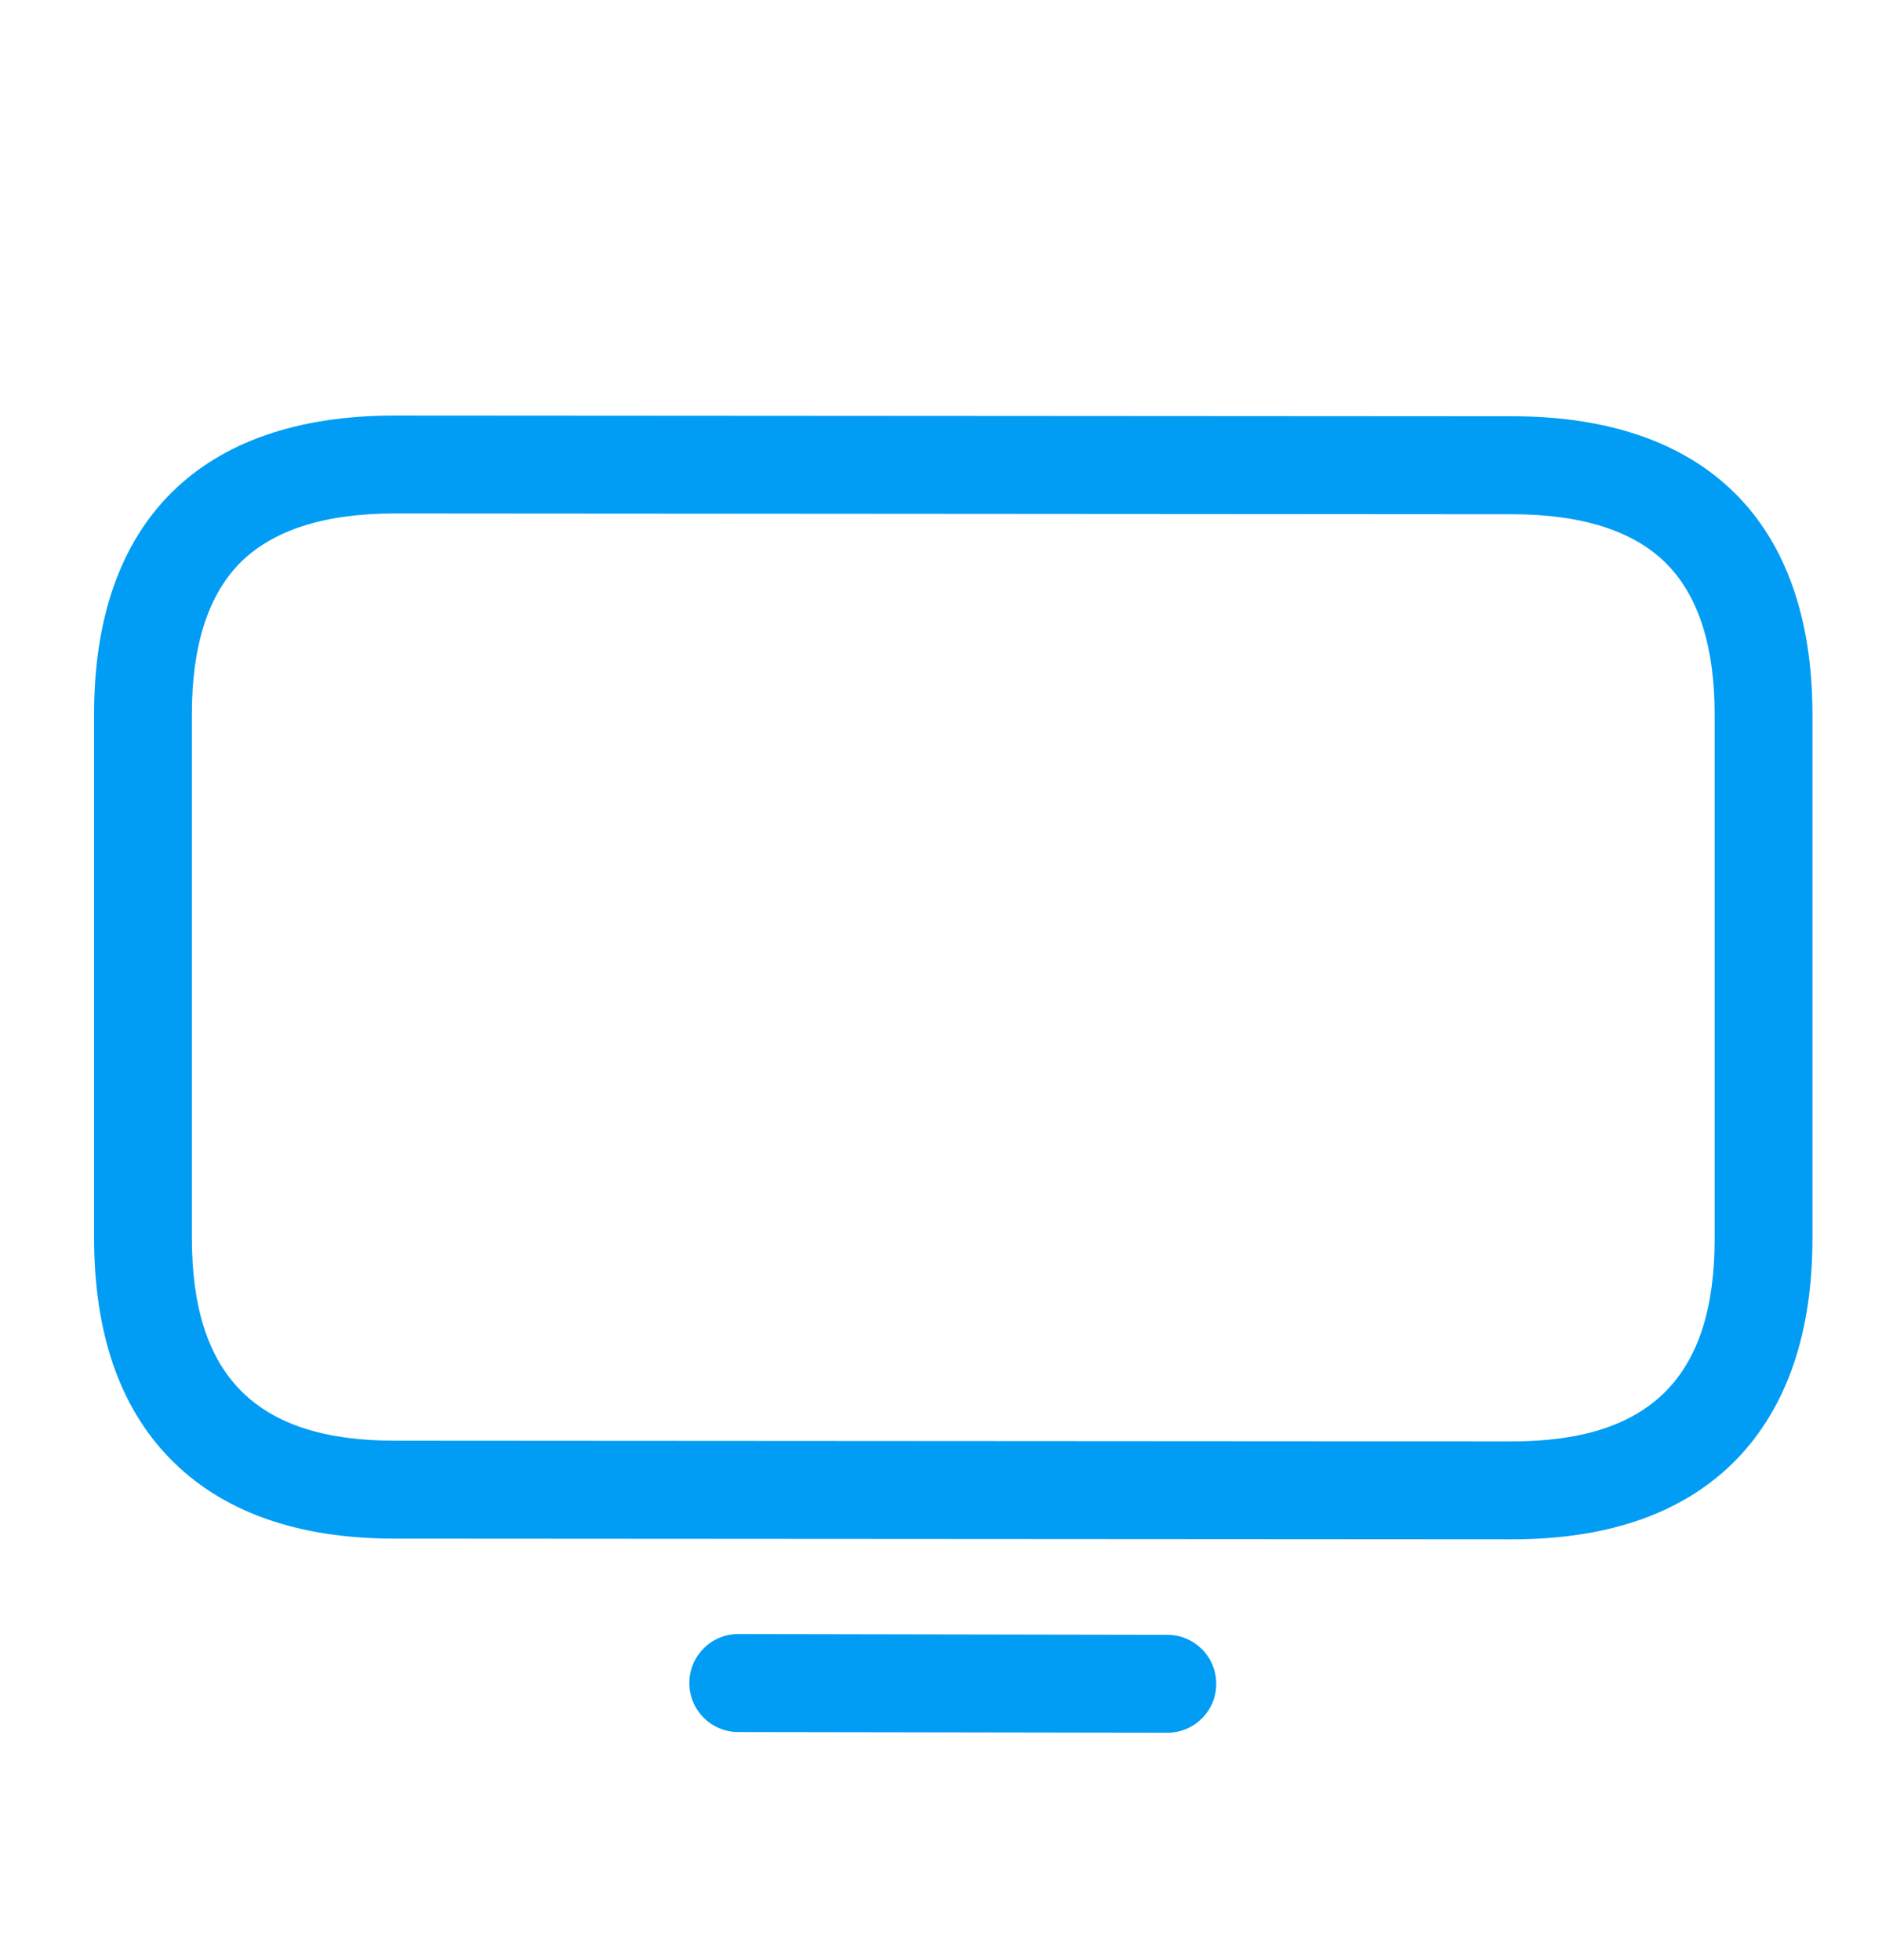 <svg width="24" height="25" viewBox="0 0 24 25" fill="none" xmlns="http://www.w3.org/2000/svg">
<path d="M19.283 19.633L5.03 19.624C3.782 19.624 2.817 19.276 2.156 18.591C1.52 17.932 1.2 16.991 1.2 15.789V9.104C1.2 6.65 2.56 5.3 5.03 5.3L19.283 5.309C21.753 5.309 23.113 6.659 23.113 9.113V15.798C23.113 16.997 22.79 17.939 22.157 18.601C21.496 19.288 20.531 19.633 19.283 19.633ZM5.03 6.549C4.13 6.549 3.466 6.766 3.052 7.189C2.651 7.601 2.447 8.244 2.447 9.104V15.789C2.447 17.552 3.268 18.375 5.03 18.375L19.283 18.384C21.044 18.384 21.866 17.562 21.866 15.798V9.113C21.866 8.253 21.662 7.61 21.261 7.199C20.847 6.775 20.18 6.559 19.283 6.559L5.03 6.549Z" fill="#019DF4"/>
<path d="M14.886 22.1L9.414 22.091C9.069 22.091 8.791 21.811 8.791 21.466C8.791 21.121 9.069 20.841 9.414 20.841L14.886 20.851C15.231 20.851 15.51 21.13 15.51 21.476C15.51 21.821 15.231 22.1 14.886 22.1Z" fill="#019DF4"/>
</svg>
